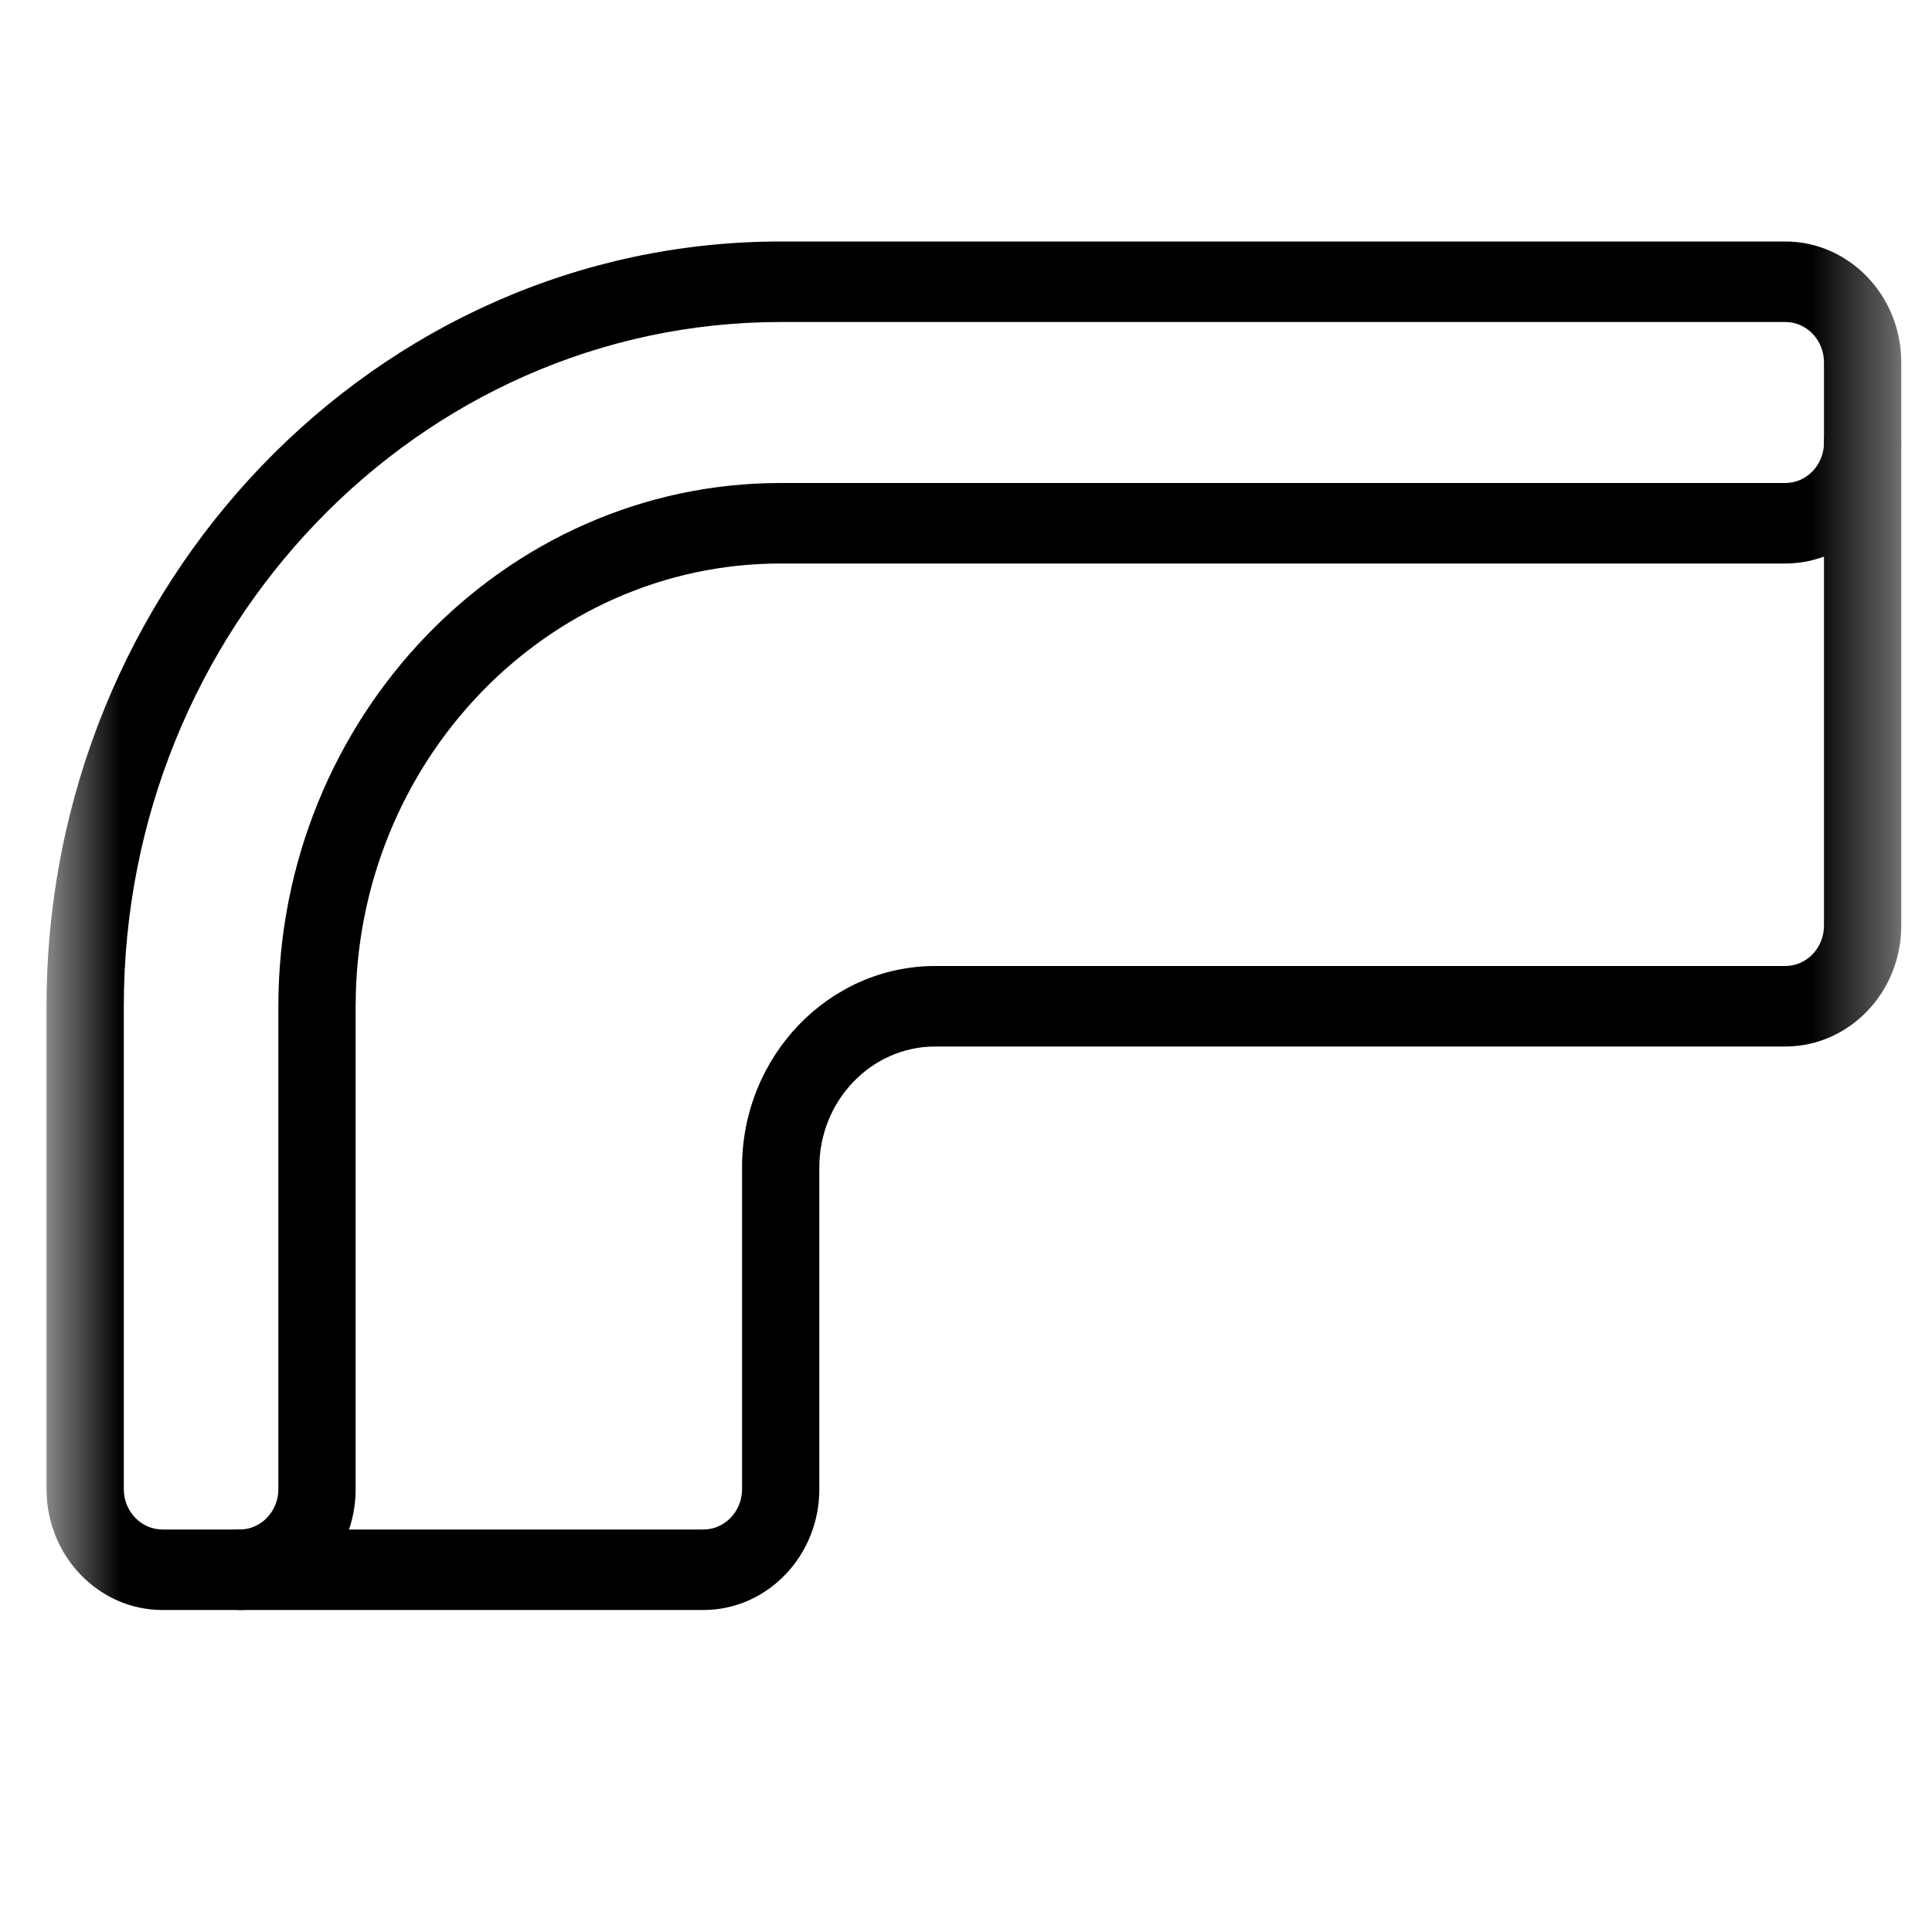 <svg width="24" height="24" viewBox="0 0 24 24" fill="none" xmlns="http://www.w3.org/2000/svg">
<g clip-path="url(#clip0_1135_72475)">
<mask id="mask0_1135_72475" style="mask-type:luminance" maskUnits="userSpaceOnUse" x="0" y="0" width="24" height="24">
<path d="M0.578 0H23.618V24H0.578V0Z" fill="white"/>
</mask>
<g mask="url(#mask0_1135_72475)">
<path d="M8.738 20H2.978C2.713 20 2.498 19.776 2.498 19.5C2.498 19.224 2.713 19 2.978 19H8.738C9.002 19 9.218 18.776 9.218 18.5V14.5C9.218 13.122 10.294 12 11.618 12H22.178C22.442 12 22.658 11.776 22.658 11.5V5.5C22.658 5.224 22.873 5 23.138 5C23.403 5 23.618 5.224 23.618 5.5V11.5C23.618 12.327 22.972 13 22.178 13H11.618C10.824 13 10.178 13.673 10.178 14.5V18.5C10.178 19.327 9.532 20 8.738 20Z" fill="black"/>
<path d="M2.978 20H2.018C1.224 20 0.578 19.327 0.578 18.5V12.5C0.578 7.262 4.67 3 9.698 3H22.178C22.972 3 23.618 3.673 23.618 4.5V5.5C23.618 6.327 22.972 7 22.178 7H9.698C6.787 7 4.418 9.467 4.418 12.5V18.5C4.418 19.327 3.772 20 2.978 20ZM9.698 4C5.199 4 1.538 7.813 1.538 12.5V18.5C1.538 18.776 1.754 19 2.018 19H2.978C3.242 19 3.458 18.776 3.458 18.5V12.5C3.458 8.916 6.257 6 9.698 6H22.178C22.442 6 22.658 5.776 22.658 5.5V4.5C22.658 4.224 22.442 4 22.178 4H9.698Z" fill="black"/>
</g>
</g>
<defs>
<clipPath id="clip0_1135_72475">
<rect width="24" height="24" fill="white"/>
</clipPath>
</defs>
</svg>
